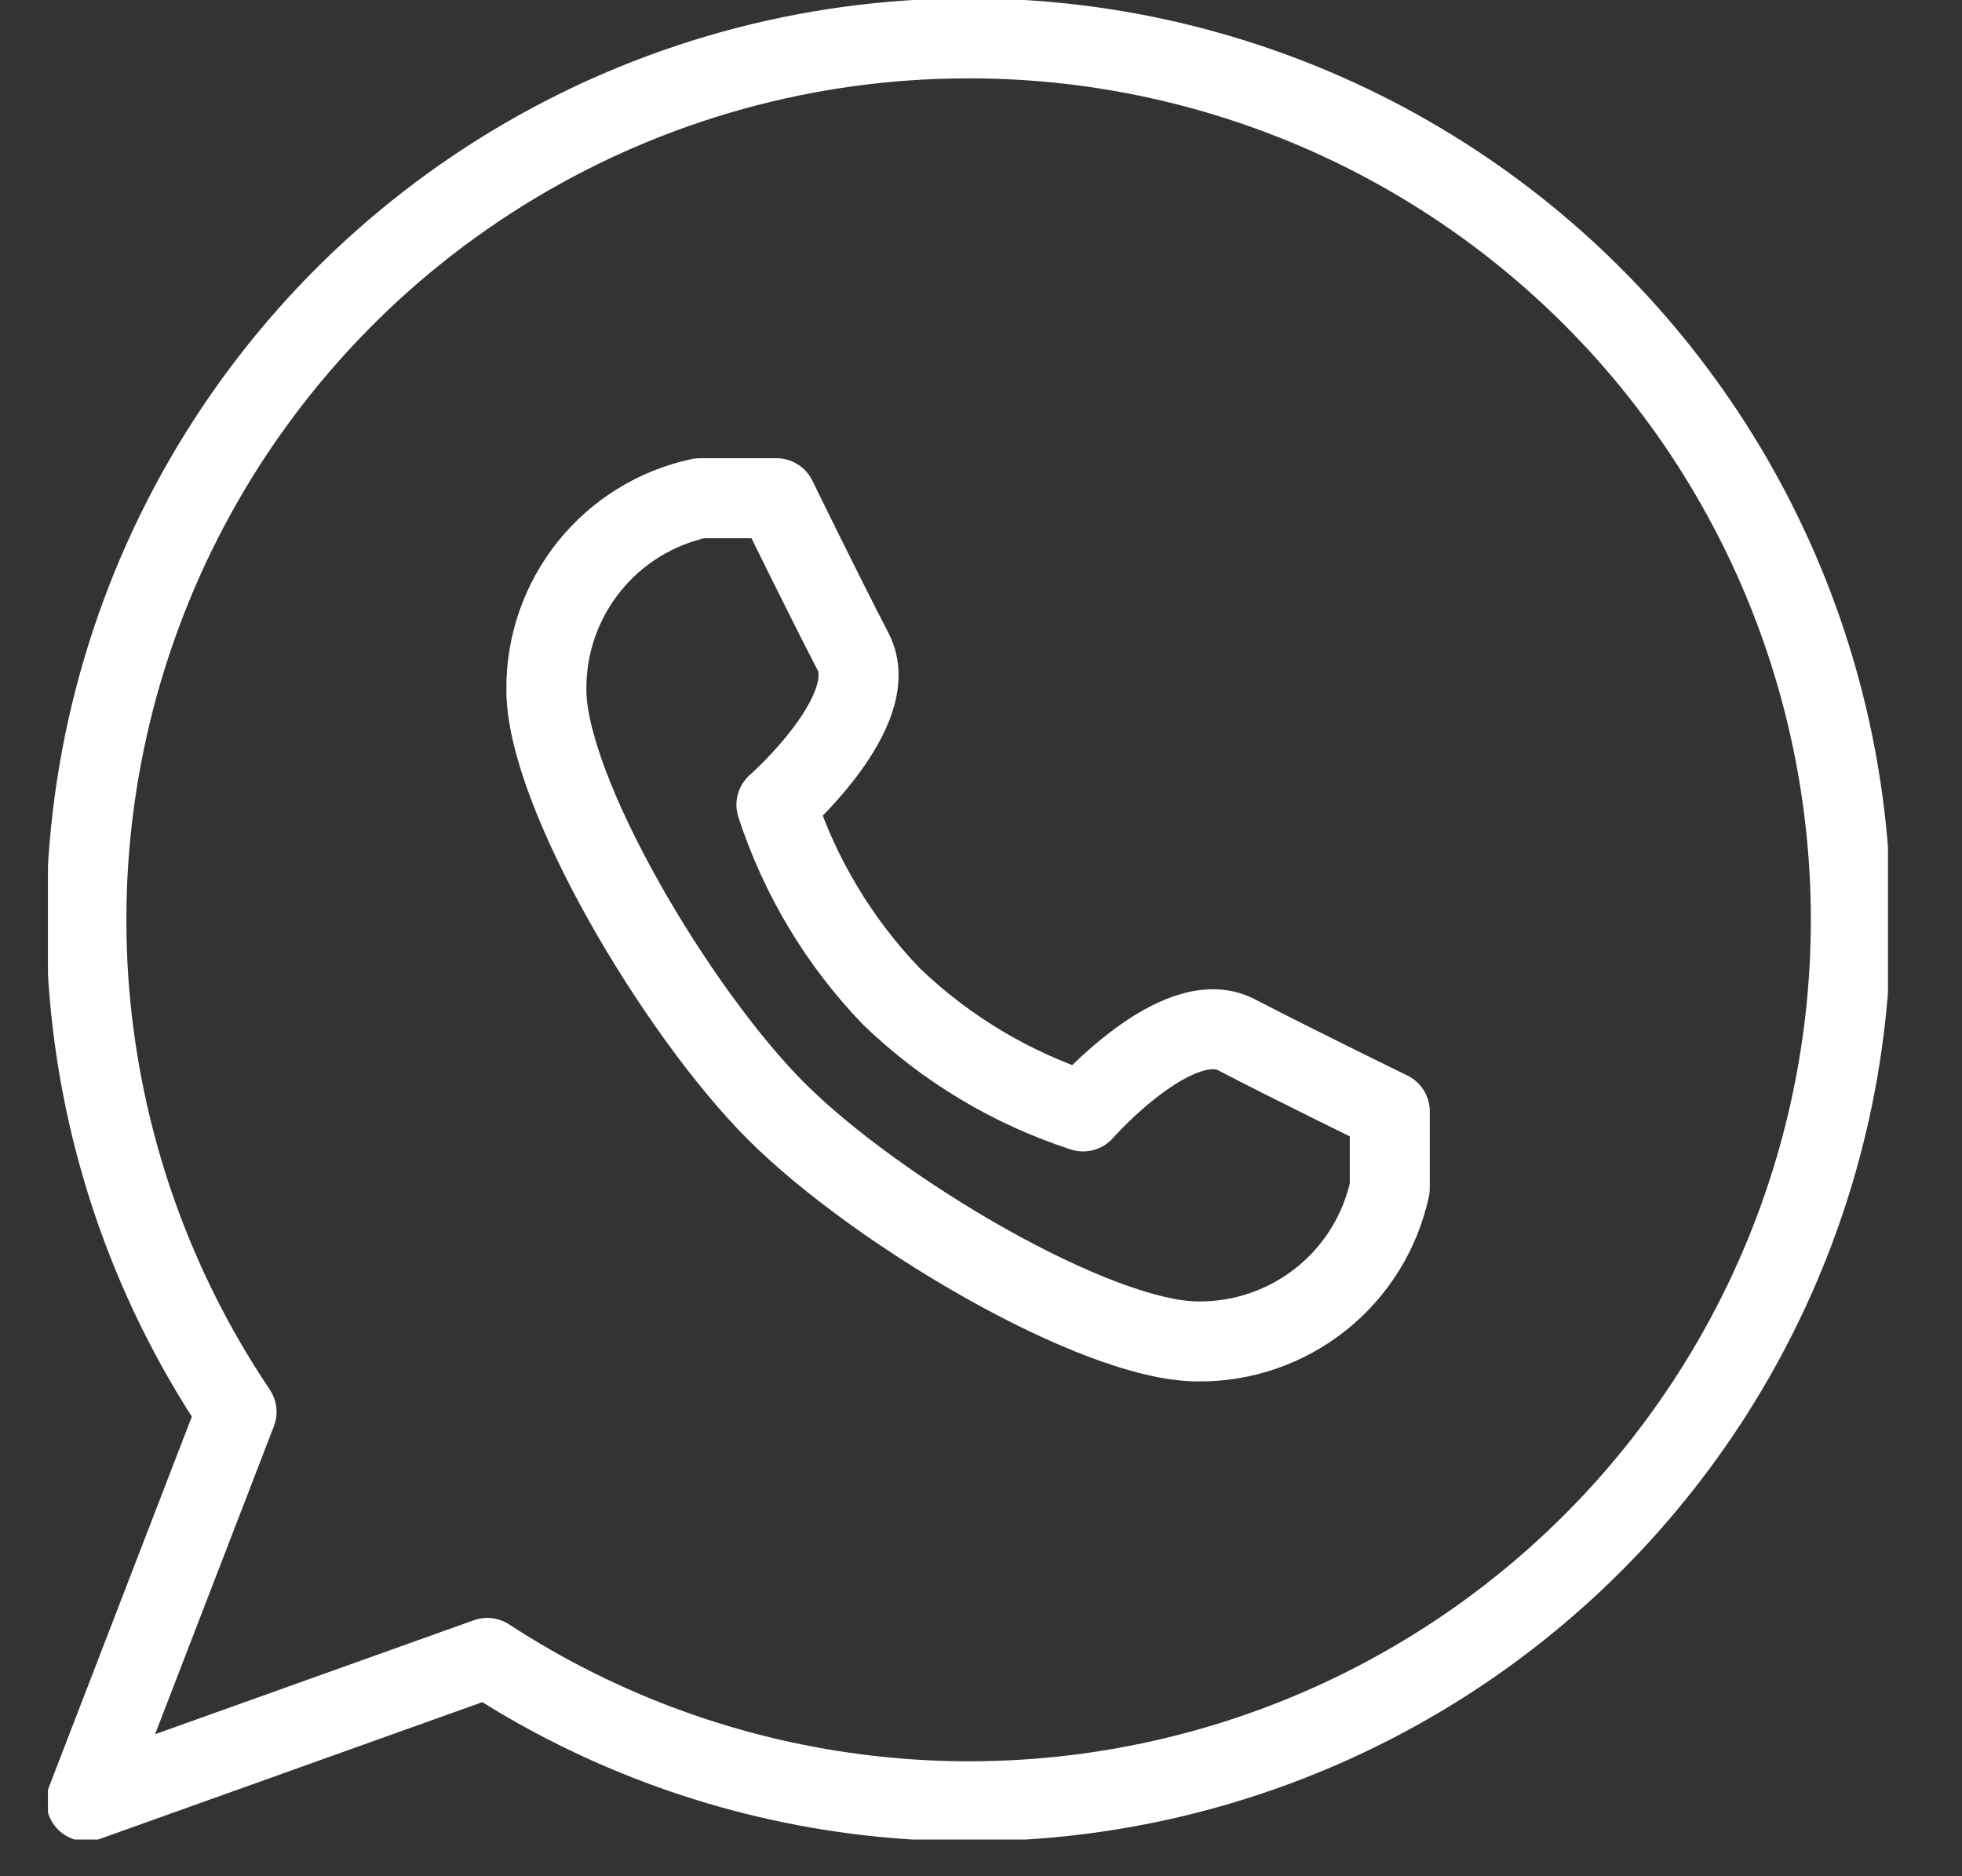 <?xml version="1.0" encoding="UTF-8"?> <svg xmlns="http://www.w3.org/2000/svg" width="23" height="22" viewBox="0 0 23 22" fill="none"><rect x="0" y="0" width="23" height="22" fill="#333333" stroke="none"/><g clip-path="url(#clip0_123_288)"><path d="M11.347 0.45C9.473 0.45 7.634 0.96 6.027 1.925C4.42 2.89 3.106 4.274 2.225 5.928C1.344 7.583 0.93 9.446 1.026 11.318C1.123 13.19 1.727 15 2.773 16.555L1.012 21.121L5.712 19.44C7.06 20.32 8.595 20.873 10.195 21.055C11.794 21.237 13.414 21.042 14.925 20.487C16.436 19.932 17.797 19.032 18.899 17.858C20 16.684 20.812 15.269 21.27 13.726C21.728 12.182 21.819 10.553 21.536 8.969C21.253 7.384 20.604 5.887 19.64 4.598C18.677 3.308 17.425 2.262 15.985 1.541C14.545 0.821 12.957 0.447 11.347 0.45Z" stroke="white" stroke-width="0.938" stroke-linecap="round" stroke-linejoin="round"></path><path d="M9.102 13.032C10.27 14.201 12.849 15.729 14.045 15.729C14.569 15.734 15.079 15.558 15.489 15.23C15.898 14.903 16.182 14.444 16.292 13.931V13.032C16.292 13.032 15.186 12.493 14.494 12.133C13.802 11.774 12.697 13.032 12.697 13.032C11.855 12.758 11.087 12.297 10.45 11.684C9.837 11.047 9.376 10.278 9.102 9.437C9.102 9.437 10.36 8.332 10 7.64C9.641 6.948 9.102 5.842 9.102 5.842H8.203C7.69 5.952 7.231 6.236 6.904 6.645C6.576 7.055 6.4 7.565 6.405 8.089C6.405 9.284 7.933 11.864 9.102 13.032Z" stroke="white" stroke-width="0.938" stroke-linecap="round" stroke-linejoin="round"></path></g><defs><clipPath id="clip0_123_288"><rect width="21.57" height="21.57" fill="white" transform="translate(0.562 0)"></rect></clipPath></defs></svg> 